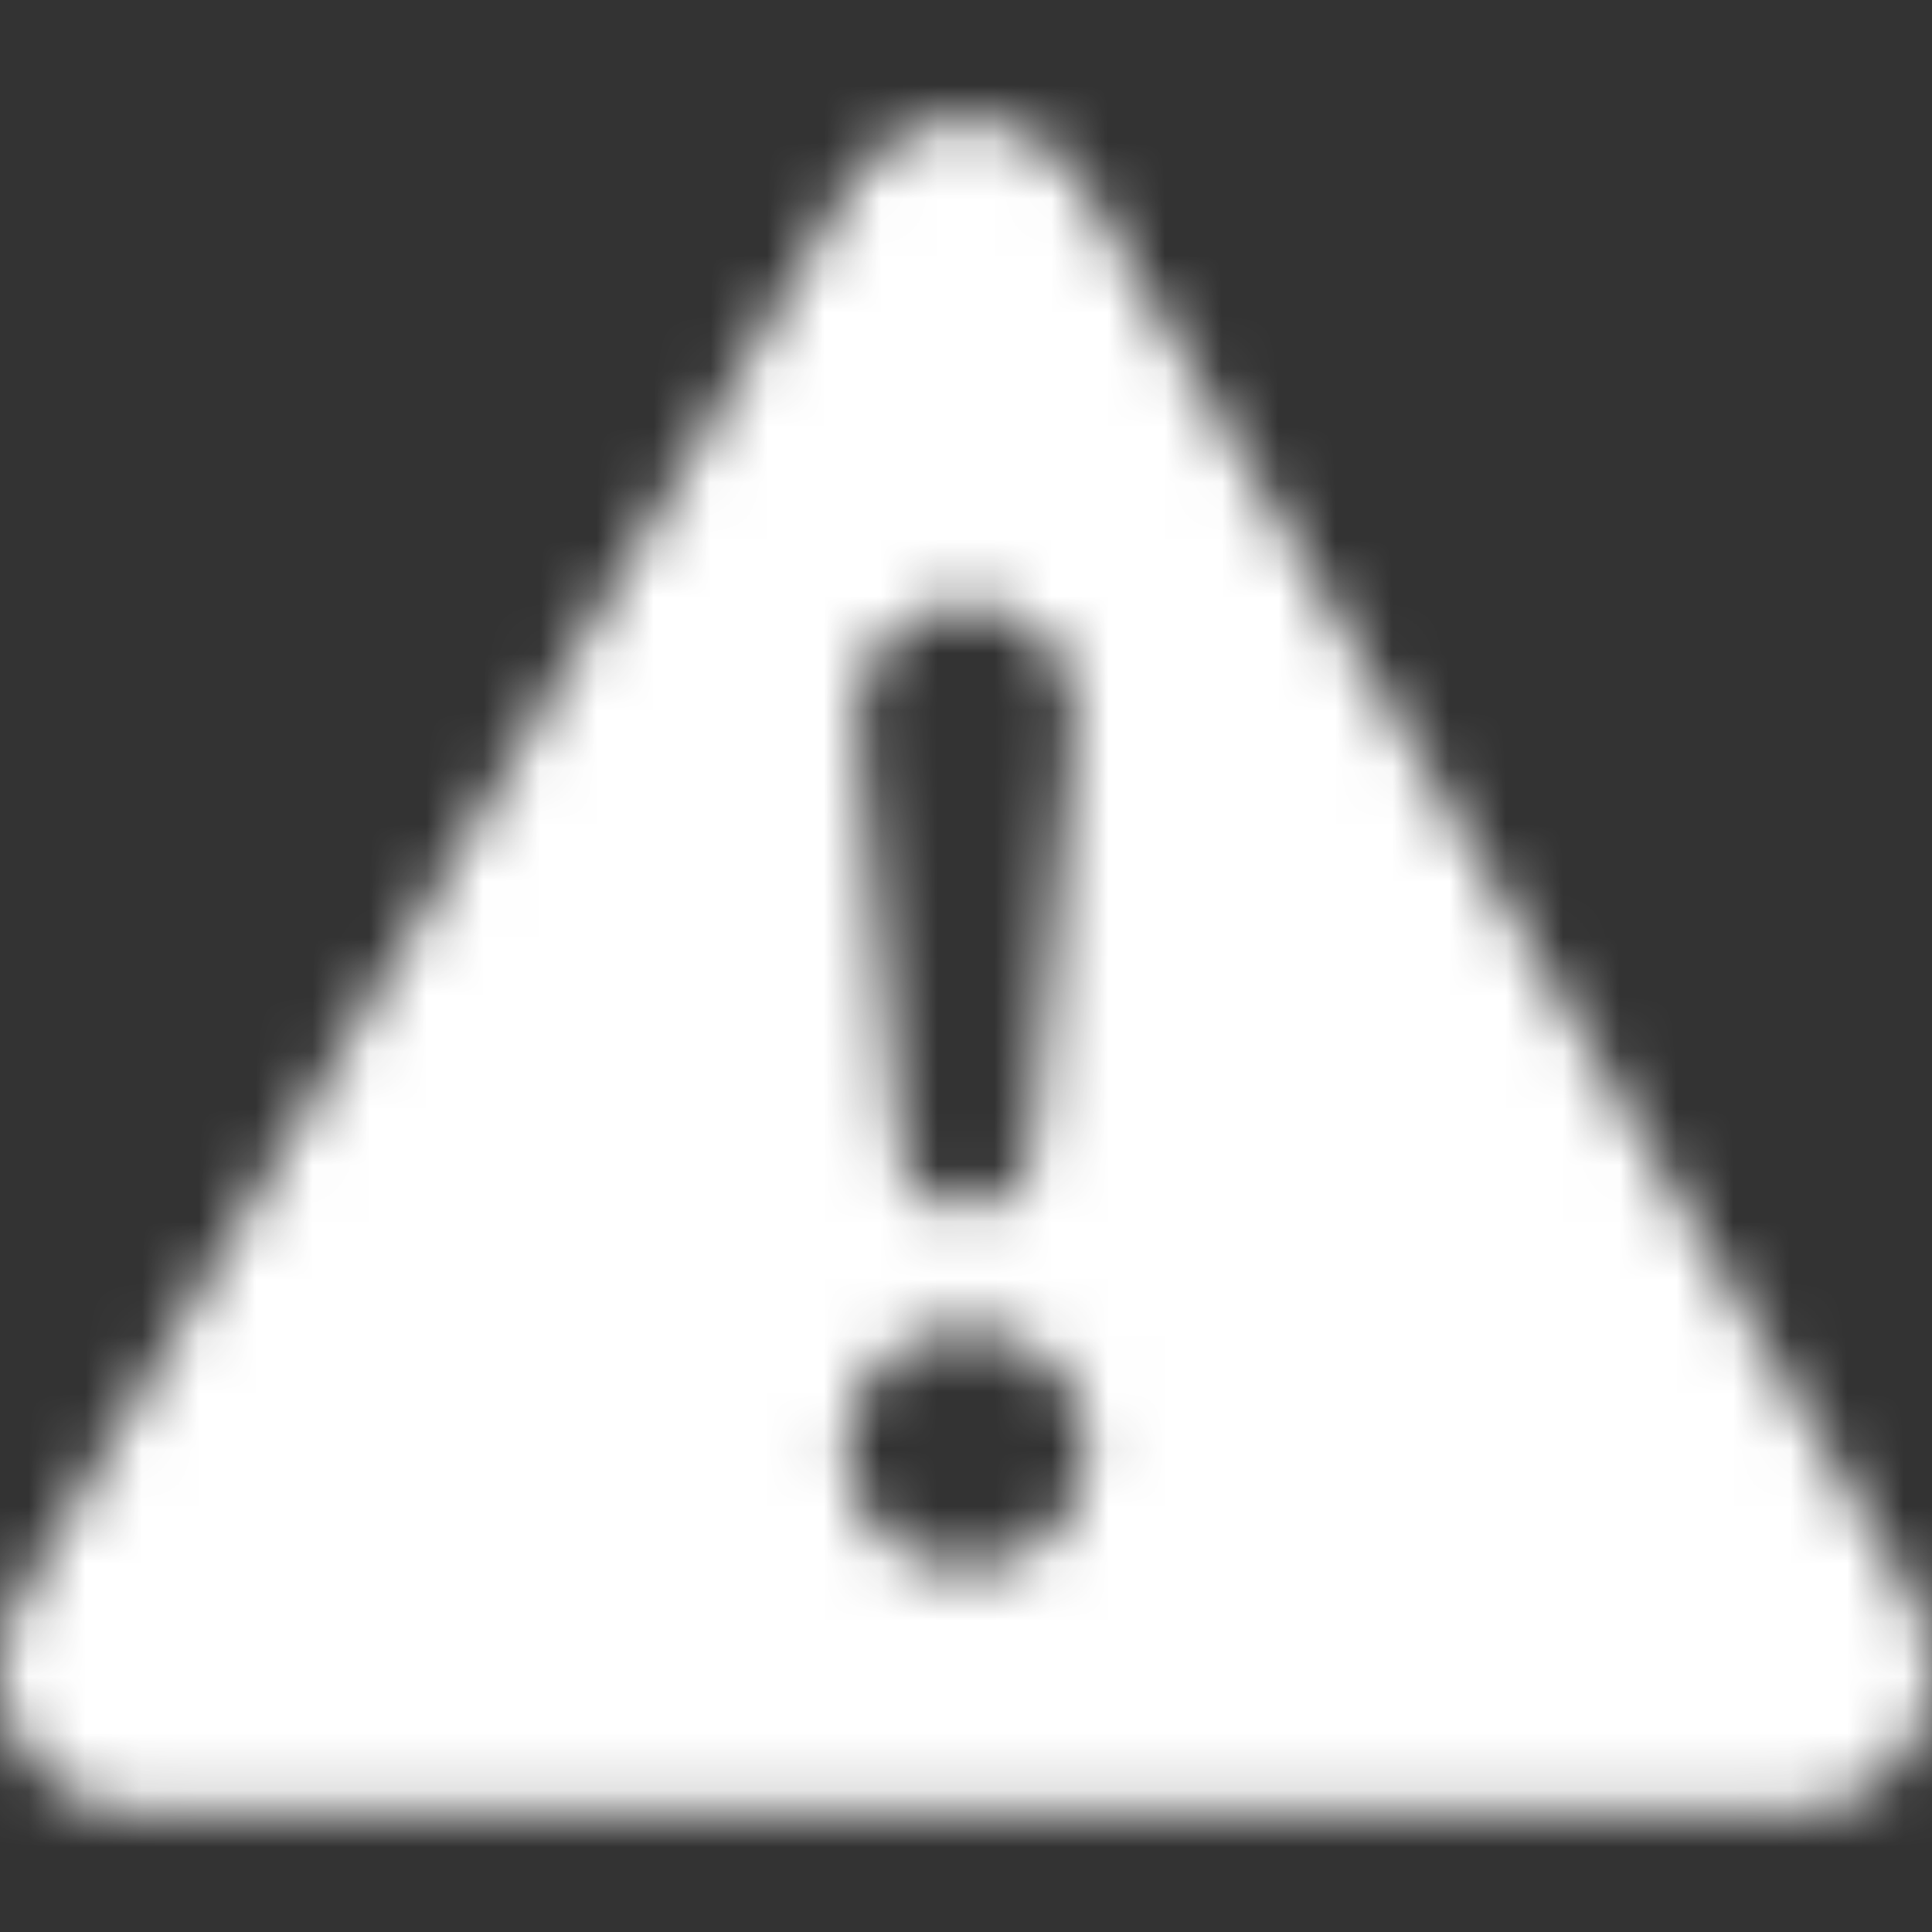<svg width="34" height="34" viewBox="0 0 34 34" fill="none" xmlns="http://www.w3.org/2000/svg">
<rect x="0" y="0" width="34" height="34" fill="#333333" stroke="none"/>
<mask id="mask0" mask-type="alpha" maskUnits="userSpaceOnUse" x="0" y="0" width="35" height="34">
<path fill-rule="evenodd" clip-rule="evenodd" d="M19.087 3.328C18.876 2.961 18.573 2.657 18.207 2.445C17.842 2.234 17.427 2.122 17.004 2.122C16.582 2.122 16.167 2.234 15.801 2.445C15.435 2.657 15.132 2.961 14.922 3.328L0.351 28.12C-0.621 29.773 0.544 31.875 2.433 31.875H31.573C33.462 31.875 34.629 29.771 33.656 28.12L19.087 3.328ZM17 10.625C16.731 10.625 16.466 10.682 16.22 10.791C15.975 10.9 15.755 11.059 15.575 11.258C15.395 11.457 15.258 11.692 15.174 11.947C15.09 12.202 15.061 12.472 15.088 12.739L15.831 20.192C15.856 20.485 15.99 20.757 16.207 20.956C16.423 21.155 16.706 21.265 17 21.265C17.294 21.265 17.577 21.155 17.793 20.956C18.01 20.757 18.144 20.485 18.169 20.192L18.913 12.739C18.939 12.472 18.91 12.202 18.826 11.947C18.742 11.692 18.605 11.457 18.425 11.258C18.245 11.059 18.025 10.9 17.78 10.791C17.534 10.682 17.269 10.625 17 10.625ZM17.004 23.375C16.441 23.375 15.9 23.599 15.502 23.997C15.103 24.396 14.879 24.936 14.879 25.5C14.879 26.064 15.103 26.604 15.502 27.003C15.9 27.401 16.441 27.625 17.004 27.625C17.568 27.625 18.108 27.401 18.507 27.003C18.905 26.604 19.129 26.064 19.129 25.5C19.129 24.936 18.905 24.396 18.507 23.997C18.108 23.599 17.568 23.375 17.004 23.375Z" fill="#191919"/>
</mask>
<g mask="url(#mask0)">
<rect x="-2.267" y="1.133" width="36.267" height="31.733" fill="white"/>
</g>
</svg>
